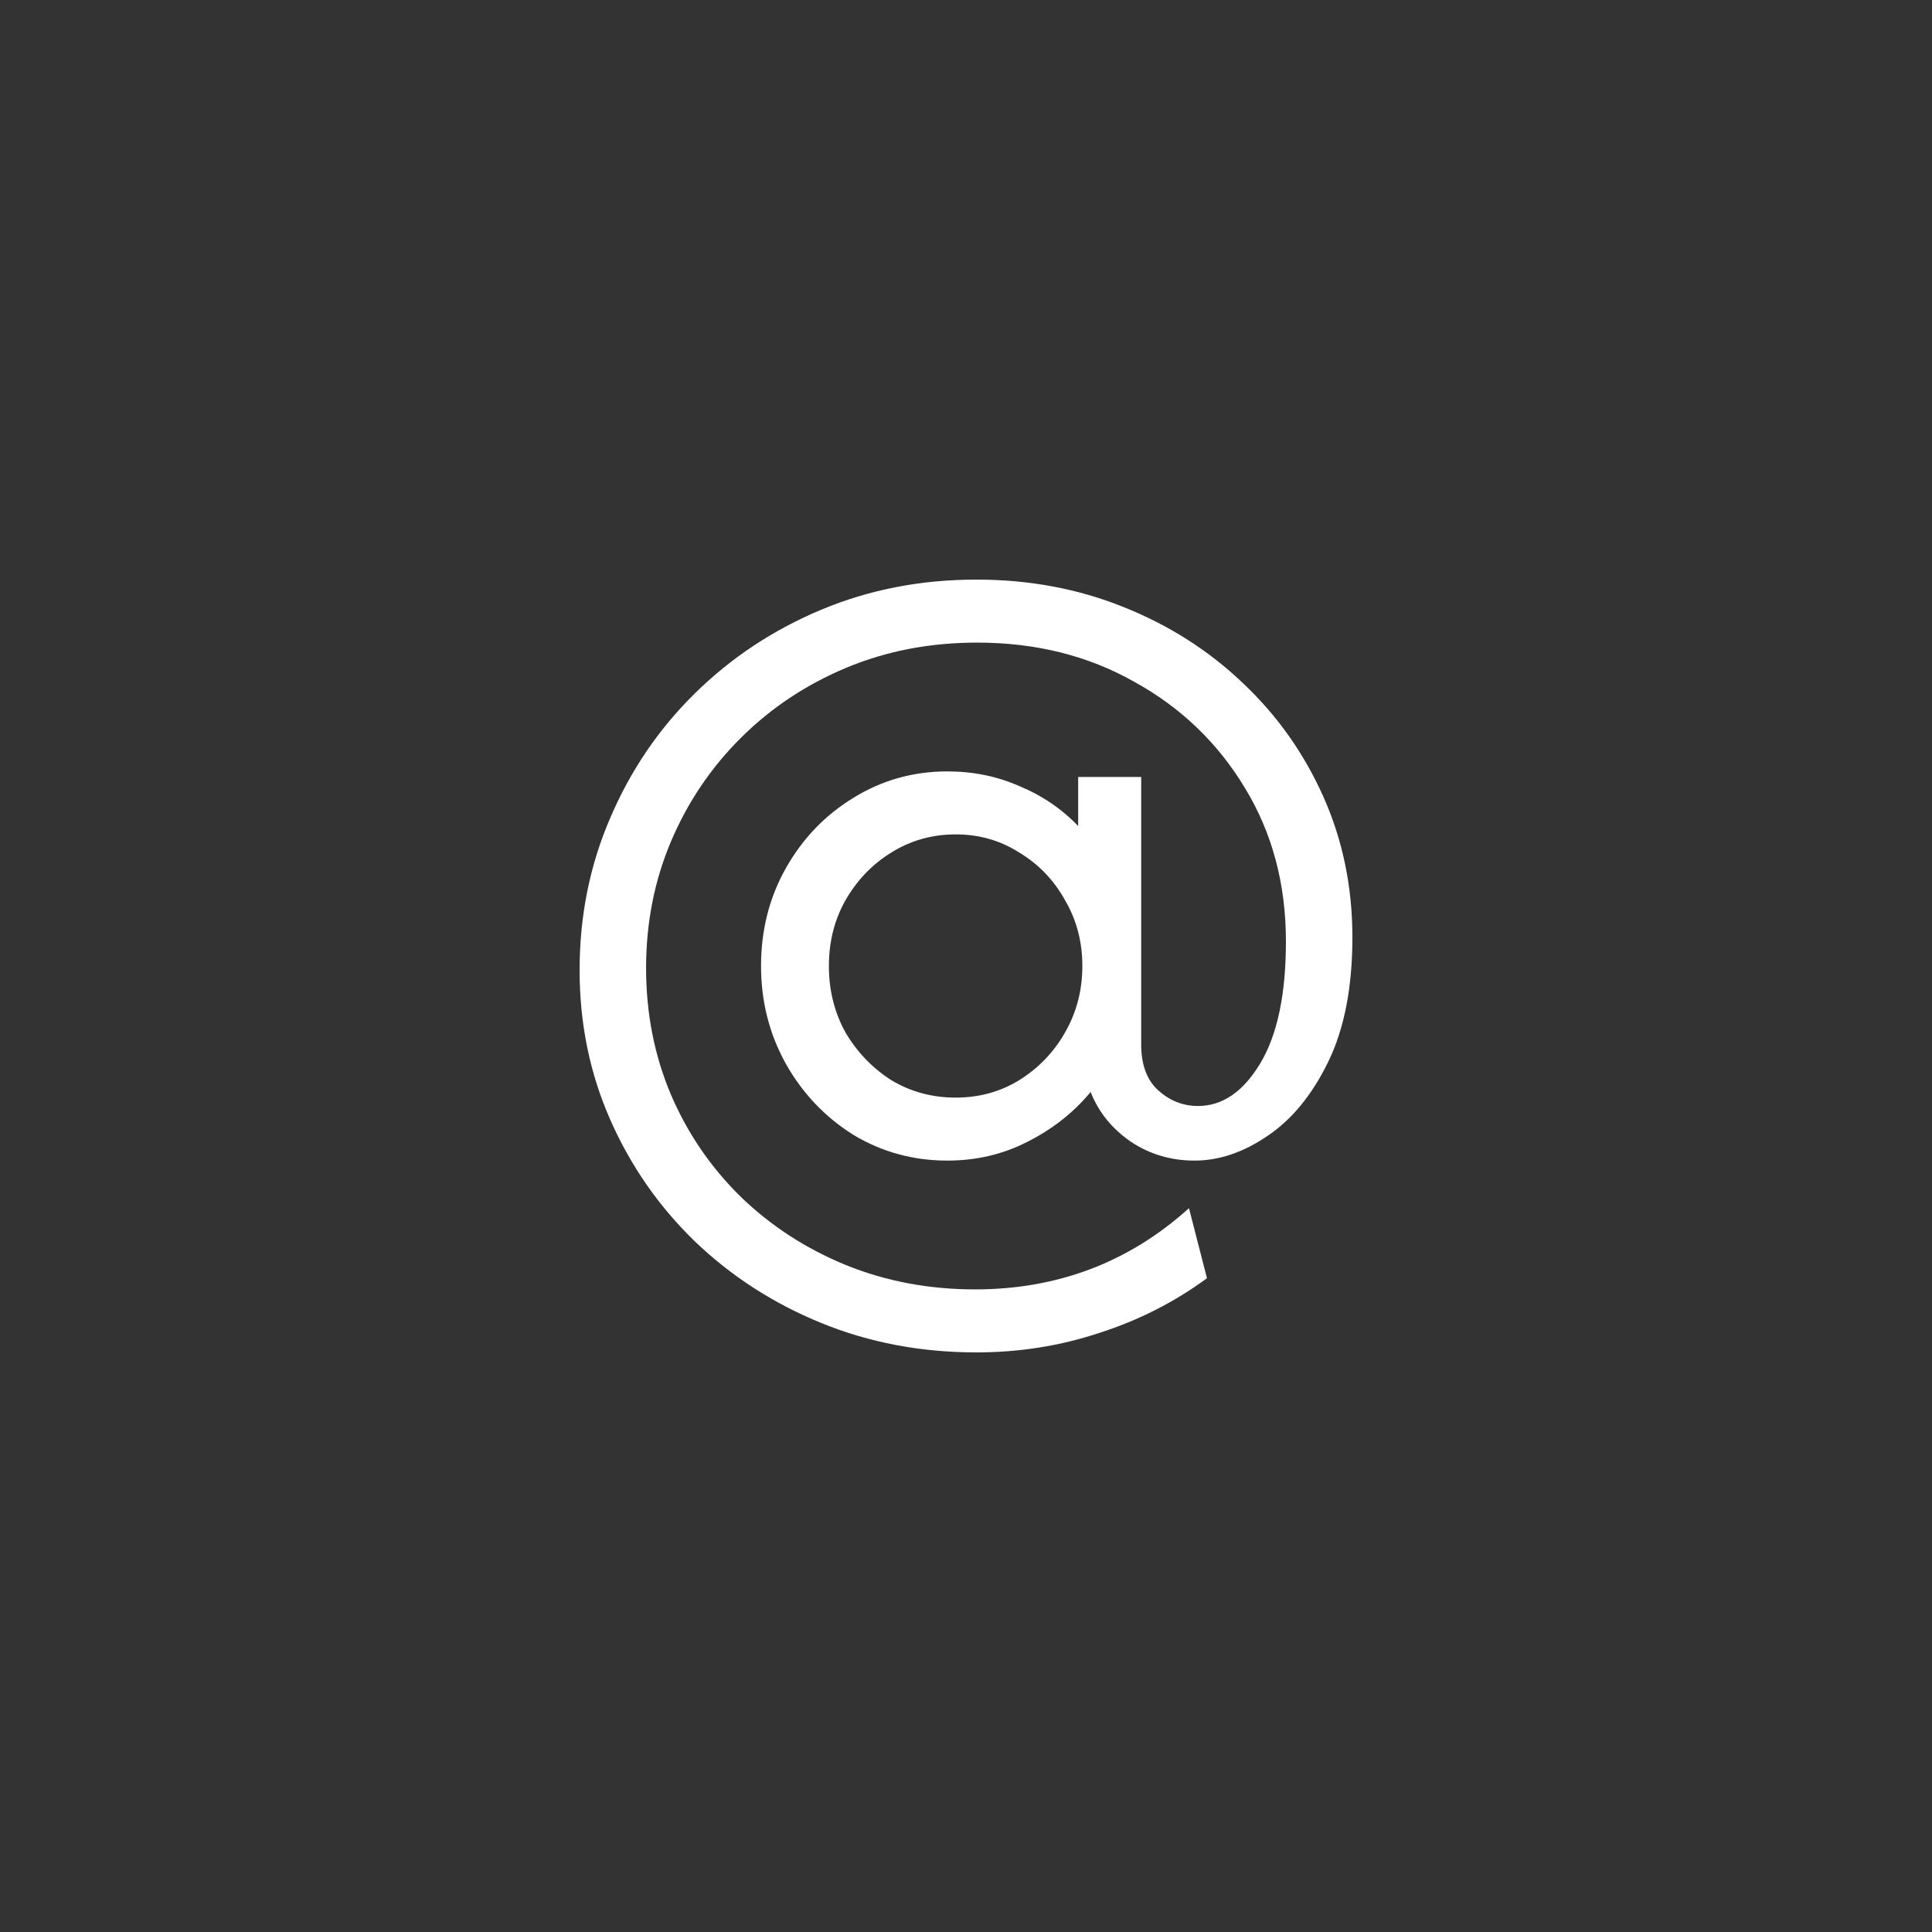 <?xml version="1.0" encoding="UTF-8"?> <svg xmlns="http://www.w3.org/2000/svg" width="100" height="100" viewBox="0 0 100 100" fill="none"><rect x="0" y="0" width="100" height="100" fill="#333333" stroke="none"/><path d="M50.538 70C47.67 70 44.994 69.493 42.509 68.478C40.024 67.464 37.837 66.051 35.95 64.239C34.086 62.428 32.628 60.326 31.577 57.935C30.526 55.544 30 52.971 30 50.217C30 47.416 30.526 44.795 31.577 42.355C32.628 39.891 34.086 37.742 35.95 35.906C37.837 34.046 40.024 32.597 42.509 31.558C44.994 30.519 47.67 30 50.538 30C53.262 30 55.794 30.471 58.136 31.413C60.502 32.355 62.569 33.672 64.337 35.362C66.105 37.029 67.491 38.986 68.495 41.232C69.498 43.478 70 45.906 70 48.514C70 51.099 69.582 53.249 68.746 54.964C67.909 56.679 66.858 57.959 65.591 58.804C64.349 59.65 63.094 60.072 61.828 60.072C60.609 60.072 59.51 59.746 58.531 59.094C57.551 58.418 56.858 57.56 56.452 56.522C55.568 57.584 54.48 58.442 53.19 59.094C51.923 59.746 50.538 60.072 49.032 60.072C47.264 60.072 45.639 59.626 44.158 58.732C42.7 57.814 41.541 56.594 40.681 55.072C39.821 53.527 39.391 51.836 39.391 50C39.391 48.14 39.821 46.449 40.681 44.928C41.541 43.406 42.7 42.198 44.158 41.304C45.639 40.386 47.264 39.928 49.032 39.928C50.37 39.928 51.613 40.181 52.76 40.688C53.931 41.172 54.946 41.86 55.806 42.754V40.217H59.068V54.058C59.068 55.121 59.367 55.918 59.964 56.449C60.562 56.981 61.242 57.246 62.007 57.246C63.274 57.246 64.349 56.51 65.233 55.036C66.117 53.563 66.559 51.461 66.559 48.732C66.559 45.761 65.854 43.116 64.444 40.797C63.035 38.454 61.123 36.618 58.71 35.29C56.32 33.937 53.608 33.261 50.574 33.261C48.136 33.261 45.878 33.696 43.799 34.565C41.72 35.435 39.904 36.642 38.351 38.188C36.798 39.734 35.591 41.522 34.731 43.551C33.871 45.58 33.441 47.766 33.441 50.109C33.441 52.452 33.871 54.638 34.731 56.667C35.591 58.672 36.798 60.435 38.351 61.956C39.904 63.454 41.709 64.626 43.763 65.471C45.842 66.316 48.077 66.739 50.466 66.739C54.743 66.739 58.435 65.338 61.541 62.536L62.473 66.159C60.8 67.391 58.949 68.333 56.918 68.986C54.886 69.662 52.76 70 50.538 70ZM49.462 56.812C50.681 56.812 51.78 56.51 52.76 55.906C53.763 55.278 54.552 54.456 55.125 53.442C55.723 52.403 56.022 51.256 56.022 50C56.022 48.744 55.723 47.609 55.125 46.594C54.552 45.556 53.763 44.734 52.76 44.13C51.78 43.502 50.681 43.188 49.462 43.188C48.244 43.188 47.133 43.502 46.129 44.13C45.149 44.734 44.361 45.556 43.763 46.594C43.19 47.609 42.903 48.744 42.903 50C42.903 51.256 43.19 52.403 43.763 53.442C44.361 54.456 45.149 55.278 46.129 55.906C47.133 56.51 48.244 56.812 49.462 56.812Z" fill="white"></path></svg> 